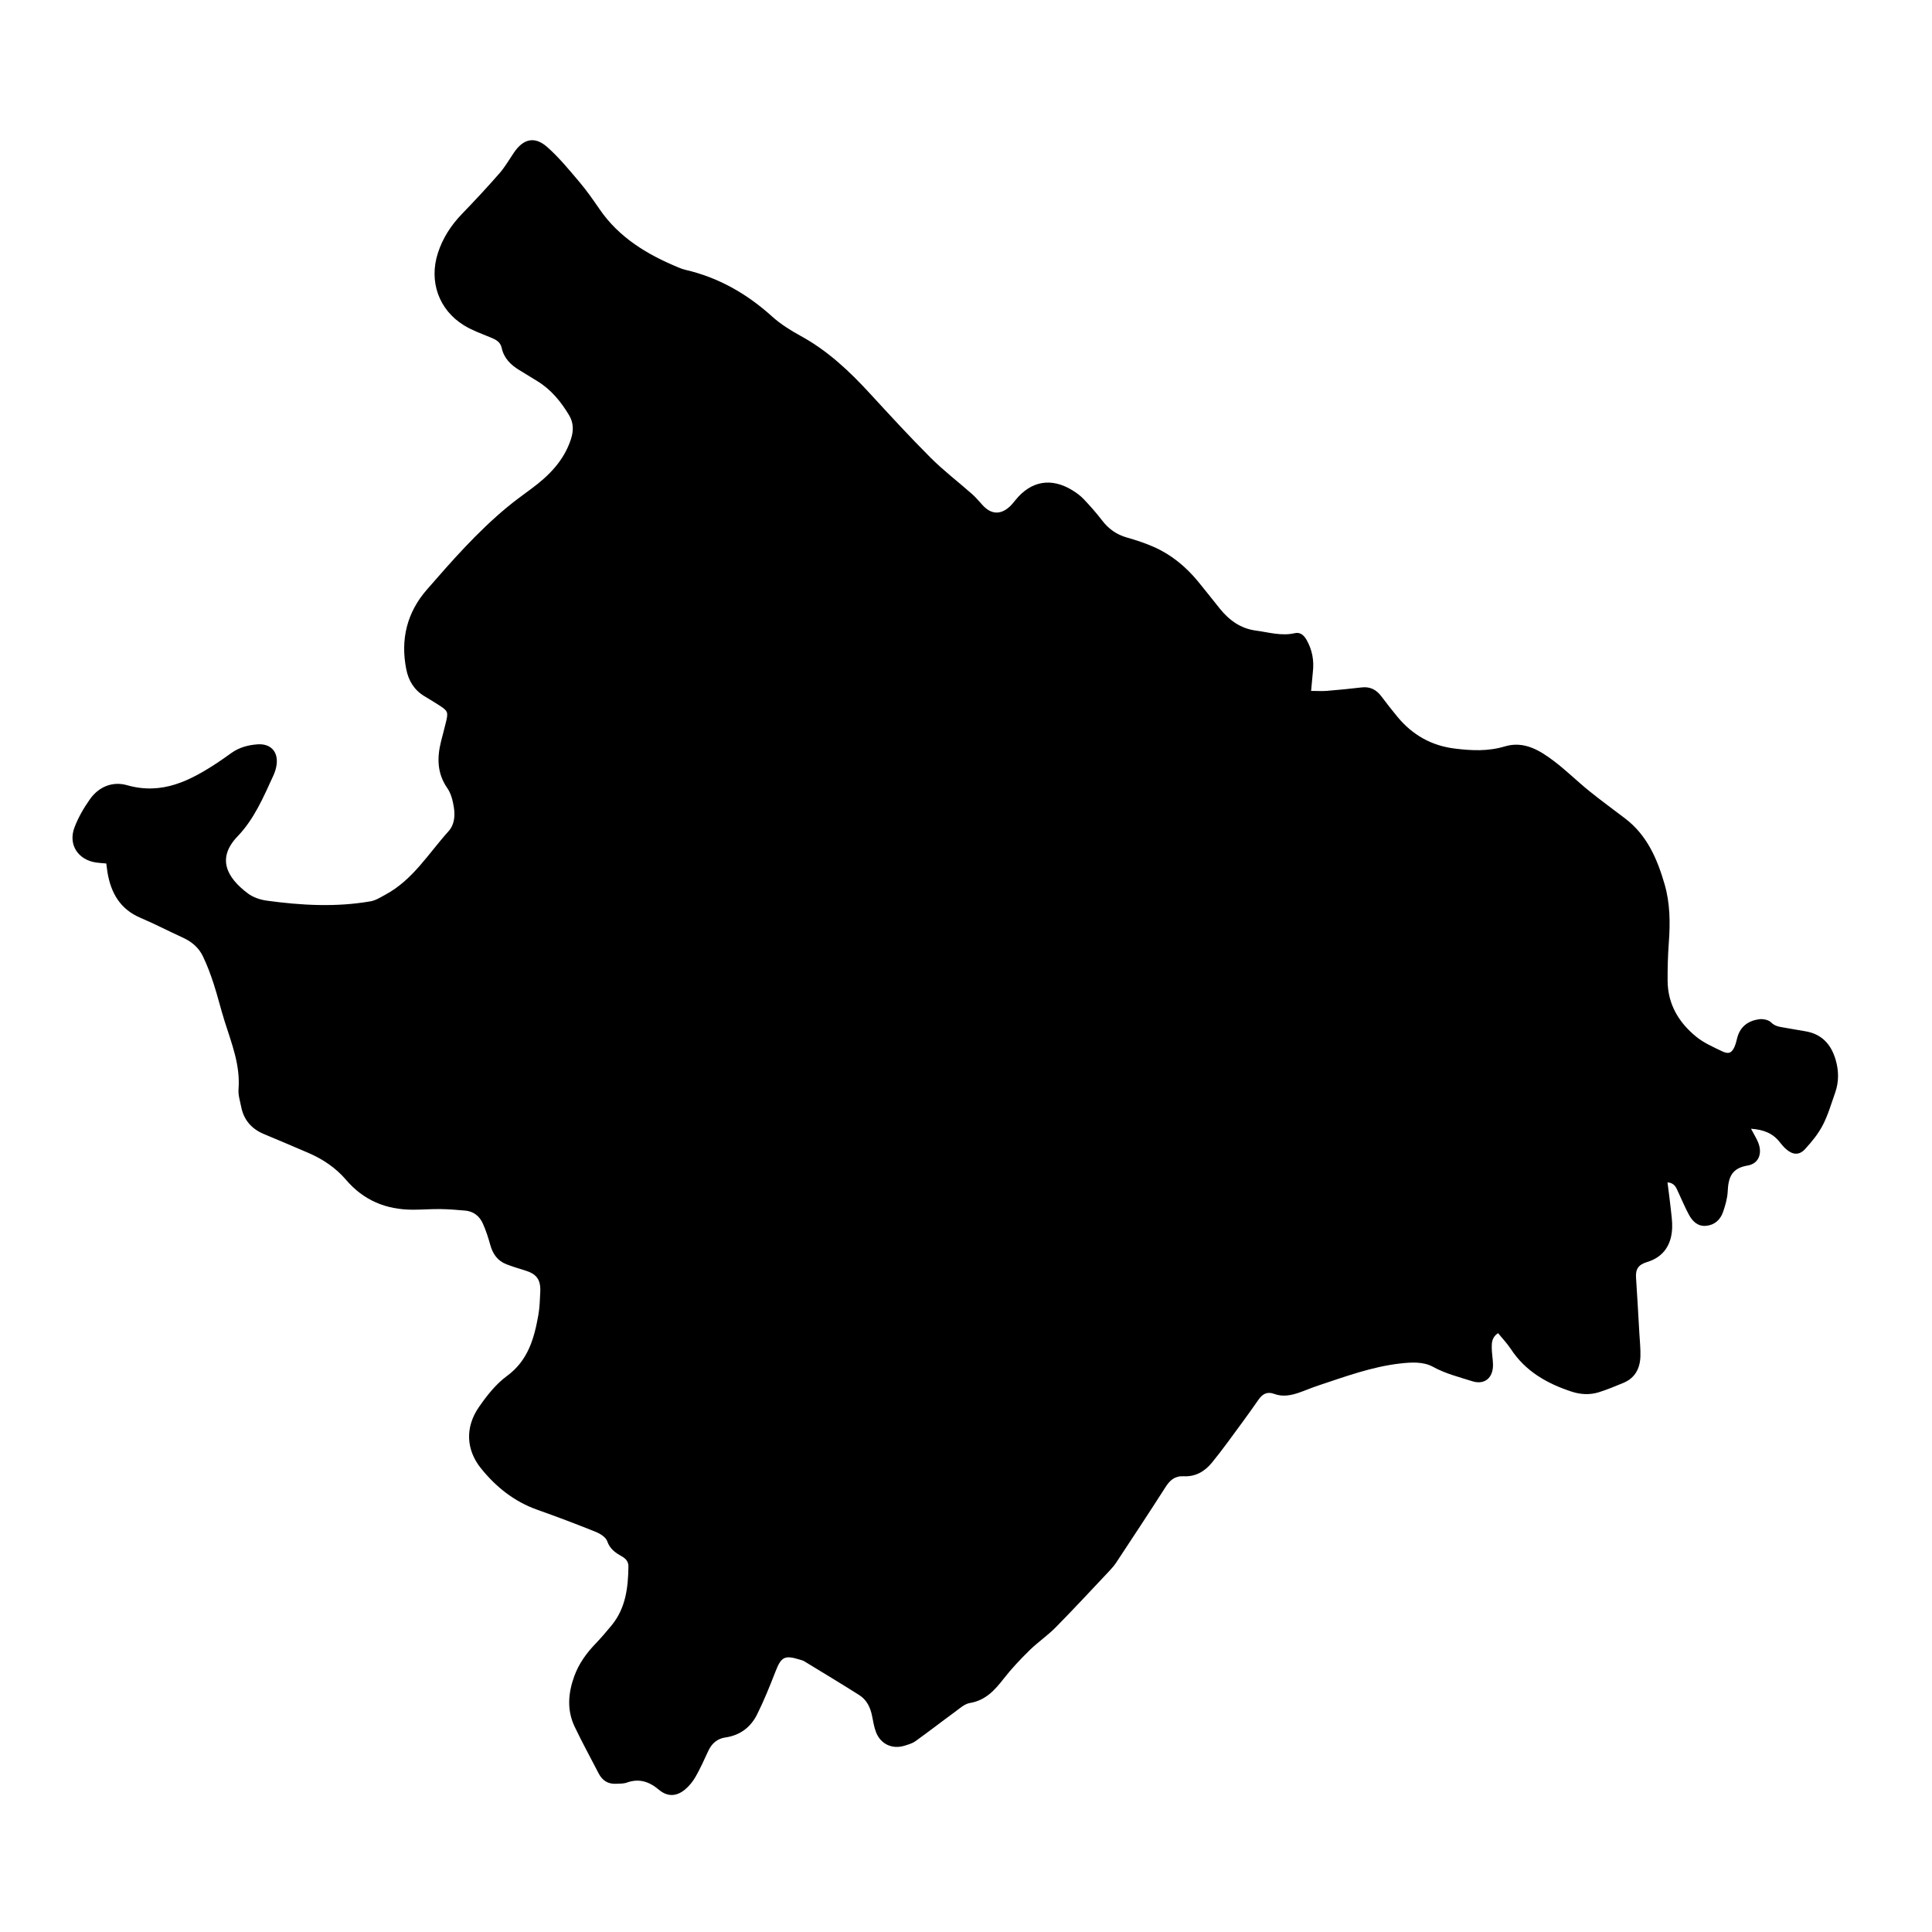 <?xml version="1.0" encoding="UTF-8"?>
<!-- Uploaded to: ICON Repo, www.svgrepo.com, Generator: ICON Repo Mixer Tools -->
<svg fill="#000000" width="800px" height="800px" version="1.1" viewBox="144 144 512 512" xmlns="http://www.w3.org/2000/svg">
 <path d="m491.46 327.1c1.742 0 2.984 0.086 4.211-0.016 3.062-0.25 6.121-0.551 9.176-0.91 2.246-0.266 3.891 0.598 5.215 2.348 1.406 1.859 2.832 3.707 4.324 5.5 3.965 4.766 8.961 7.598 15.184 8.363 4.457 0.551 8.785 0.754 13.203-0.574 5.125-1.543 9.324 1.059 13.168 3.984 3.195 2.434 6.066 5.281 9.195 7.809 3.125 2.527 6.387 4.891 9.586 7.336 5.785 4.418 8.473 10.711 10.418 17.41 1.465 5.059 1.5 10.242 1.113 15.461-0.246 3.379-0.344 6.781-0.316 10.172 0.051 6.16 2.969 11.008 7.586 14.766 2.019 1.641 4.519 2.734 6.902 3.875 1.715 0.82 2.543 0.398 3.269-1.281 0.332-0.77 0.5-1.617 0.727-2.434 0.801-2.91 2.91-4.387 5.715-4.793 1.031-0.145 2.504 0.125 3.184 0.801 0.945 0.941 1.941 1.148 3.078 1.336 1.984 0.328 3.965 0.711 5.949 1.027 4.394 0.699 6.902 3.438 8.105 7.531 0.863 2.922 0.902 5.871-0.117 8.766-1.02 2.898-1.883 5.894-3.285 8.602-1.199 2.309-2.91 4.41-4.684 6.332-1.57 1.715-3.289 1.562-5.055 0-0.629-0.559-1.184-1.215-1.707-1.883-1.828-2.336-4.289-3.266-7.566-3.5 0.73 1.379 1.371 2.418 1.848 3.527 1.234 2.887 0.293 5.719-2.769 6.227-4.262 0.707-5.09 3.219-5.254 6.828-0.086 1.863-0.637 3.758-1.258 5.535-0.711 2.016-2.215 3.391-4.445 3.606-2.207 0.211-3.602-1.16-4.555-2.891-1.066-1.945-1.898-4.016-2.852-6.019-0.523-1.098-0.852-2.414-2.852-2.613 0.309 2.469 0.621 4.727 0.867 6.992 0.18 1.684 0.43 3.379 0.371 5.059-0.156 4.484-2.289 7.758-6.641 9.07-2.273 0.684-3.082 1.859-2.938 4.082 0.332 4.969 0.605 9.941 0.891 14.906 0.117 2.012 0.336 4.027 0.273 6.031-0.105 3.199-1.426 5.75-4.555 7.027-2.152 0.875-4.297 1.797-6.519 2.481-2.379 0.727-4.816 0.59-7.199-0.195-6.492-2.137-12.195-5.371-16.066-11.281-0.969-1.477-2.215-2.766-3.391-4.207-1.629 1.098-1.676 2.504-1.668 3.836 0.012 1.48 0.297 2.957 0.332 4.434 0.082 3.547-2.188 5.527-5.5 4.473-3.5-1.113-7.074-1.984-10.395-3.812-2.574-1.414-5.727-1.223-8.727-0.883-7.543 0.863-14.602 3.496-21.738 5.856-1.707 0.562-3.359 1.293-5.062 1.875-2.137 0.727-4.312 1.16-6.531 0.332-1.914-0.711-3.141 0-4.258 1.617-2.656 3.836-5.441 7.582-8.207 11.336-1.32 1.793-2.68 3.559-4.086 5.281-1.914 2.348-4.387 3.742-7.457 3.586-2.367-0.117-3.652 1.039-4.836 2.891-4.277 6.695-8.664 13.32-13.035 19.957-0.523 0.789-1.152 1.523-1.809 2.215-4.727 5.012-9.406 10.066-14.242 14.973-2.152 2.18-4.734 3.93-6.926 6.074-2.41 2.363-4.746 4.828-6.816 7.481-2.402 3.082-4.828 5.809-9.004 6.5-1.426 0.238-2.734 1.461-3.988 2.379-3.5 2.551-6.922 5.215-10.438 7.738-0.836 0.598-1.918 0.898-2.926 1.211-3.219 0.984-6.273-0.418-7.508-3.559-0.535-1.367-0.762-2.863-1.055-4.312-0.453-2.277-1.414-4.297-3.391-5.547-4.828-3.059-9.73-6.004-14.609-8.977-0.352-0.215-0.785-0.312-1.188-0.438-4.027-1.238-4.898-0.719-6.414 3.168-1.496 3.84-3.039 7.68-4.871 11.359-1.688 3.391-4.508 5.551-8.402 6.109-2.168 0.312-3.617 1.598-4.535 3.57-1.066 2.309-2.109 4.637-3.367 6.84-0.719 1.258-1.691 2.473-2.805 3.394-2.297 1.895-4.672 1.945-6.934 0.039-2.57-2.16-5.238-3.047-8.504-1.875-0.871 0.312-1.883 0.262-2.836 0.309-2.137 0.105-3.641-0.867-4.609-2.75-2.133-4.144-4.387-8.227-6.383-12.434-2.07-4.367-1.691-8.867-0.082-13.312 1.215-3.352 3.254-6.156 5.715-8.711 1.465-1.527 2.84-3.144 4.188-4.781 3.727-4.543 4.379-9.977 4.453-15.578 0.02-1.371-0.719-2.125-1.805-2.734-1.672-0.938-3.102-1.934-3.82-3.996-0.371-1.066-1.883-2-3.09-2.484-5.106-2.055-10.258-4-15.445-5.84-6.102-2.16-10.938-6.039-14.918-10.977-3.969-4.918-4.231-10.918-0.539-16.242 2.09-3.019 4.488-6.074 7.41-8.219 5.617-4.109 7.231-9.957 8.34-16.176 0.352-1.977 0.398-4.012 0.5-6.019 0.176-3.359-0.934-4.856-4.125-5.82-1.617-0.488-3.234-0.988-4.812-1.594-2.363-0.906-3.648-2.727-4.309-5.144-0.527-1.93-1.16-3.859-1.977-5.68-0.871-1.941-2.453-3.211-4.656-3.41-2.211-0.203-4.43-0.371-6.644-0.402-2.438-0.031-4.875 0.176-7.316 0.168-7.043-0.031-12.965-2.457-17.637-7.93-2.707-3.164-6.156-5.492-10.012-7.141-3.894-1.664-7.789-3.34-11.699-4.961-3.289-1.359-5.367-3.715-6.066-7.215-0.312-1.559-0.828-3.16-0.707-4.695 0.5-6.344-1.805-12.062-3.652-17.898-1.055-3.324-1.859-6.727-2.941-10.039-0.816-2.504-1.738-4.996-2.887-7.359-1.09-2.242-2.957-3.809-5.269-4.863-3.758-1.707-7.426-3.633-11.227-5.246-5.359-2.277-7.82-6.539-8.742-11.984-0.121-0.73-0.195-1.473-0.328-2.422-0.887-0.082-1.809-0.121-2.715-0.258-4.801-0.715-7.438-4.777-5.707-9.316 1.004-2.637 2.469-5.164 4.102-7.473 2.367-3.344 6.039-4.781 9.828-3.699 9.32 2.66 16.762-1.223 24.07-6.039 1.238-0.816 2.434-1.699 3.648-2.551 2.062-1.445 4.398-2.066 6.867-2.238 3.402-0.238 5.453 1.867 5.059 5.269-0.121 1.031-0.449 2.082-0.887 3.031-2.609 5.684-5.059 11.492-9.477 16.09-5.629 5.859-2.797 10.965 2.731 15.121 1.375 1.031 3.258 1.672 4.988 1.91 9.164 1.258 18.367 1.777 27.547 0.176 1.387-0.242 2.684-1.102 3.965-1.789 7.25-3.91 11.395-10.926 16.688-16.785 1.578-1.75 1.75-4.121 1.402-6.332-0.273-1.742-0.73-3.641-1.715-5.055-2.75-3.945-2.766-8.102-1.668-12.473 0.438-1.75 0.926-3.481 1.336-5.234 0.574-2.453 0.441-2.781-1.703-4.188-1.328-0.871-2.699-1.676-4.062-2.504-2.711-1.648-4.203-4.098-4.805-7.164-1.559-7.906 0.188-15.012 5.461-21.07 6.688-7.672 13.41-15.336 21.289-21.855 2.039-1.688 4.188-3.246 6.316-4.816 4.691-3.457 8.676-7.422 10.566-13.164 0.754-2.293 0.727-4.379-0.488-6.41-2.152-3.582-4.75-6.766-8.367-8.988-1.629-0.996-3.254-1.996-4.883-2.992-2.246-1.375-4.016-3.133-4.594-5.82-0.367-1.707-1.676-2.266-3.102-2.852-2.344-0.961-4.769-1.832-6.914-3.152-6.66-4.109-9.305-11.629-6.914-19.098 1.285-4.012 3.508-7.438 6.438-10.465 3.391-3.508 6.715-7.078 9.922-10.75 1.449-1.664 2.562-3.629 3.812-5.465 2.5-3.668 5.492-4.41 8.82-1.465 3.152 2.781 5.856 6.106 8.59 9.332 1.914 2.262 3.613 4.715 5.297 7.16 5.199 7.57 12.676 12.02 20.93 15.438 0.586 0.242 1.188 0.469 1.805 0.609 8.785 2.035 16.305 6.34 22.973 12.367 2.258 2.039 4.926 3.699 7.609 5.168 7.09 3.883 12.848 9.289 18.258 15.176 5.309 5.773 10.617 11.562 16.164 17.105 3.43 3.426 7.324 6.387 10.969 9.609 1.023 0.906 1.898 1.98 2.832 2.988 2.254 2.445 4.766 2.555 7.203 0.266 0.539-0.504 0.996-1.098 1.465-1.672 4.137-5.098 9.492-6.031 15.125-2.559 1.074 0.66 2.121 1.445 2.984 2.352 1.672 1.77 3.305 3.594 4.777 5.531 1.738 2.289 3.859 3.828 6.644 4.613 2.438 0.691 4.875 1.492 7.188 2.519 4.637 2.055 8.457 5.234 11.668 9.133 1.953 2.371 3.84 4.805 5.773 7.199 2.484 3.062 5.477 5.262 9.527 5.805 3.441 0.457 6.812 1.512 10.352 0.684 1.438-0.332 2.414 0.586 3.09 1.758 1.527 2.664 2.039 5.535 1.676 8.578-0.156 1.469-0.266 2.926-0.461 4.973z"/>
</svg>